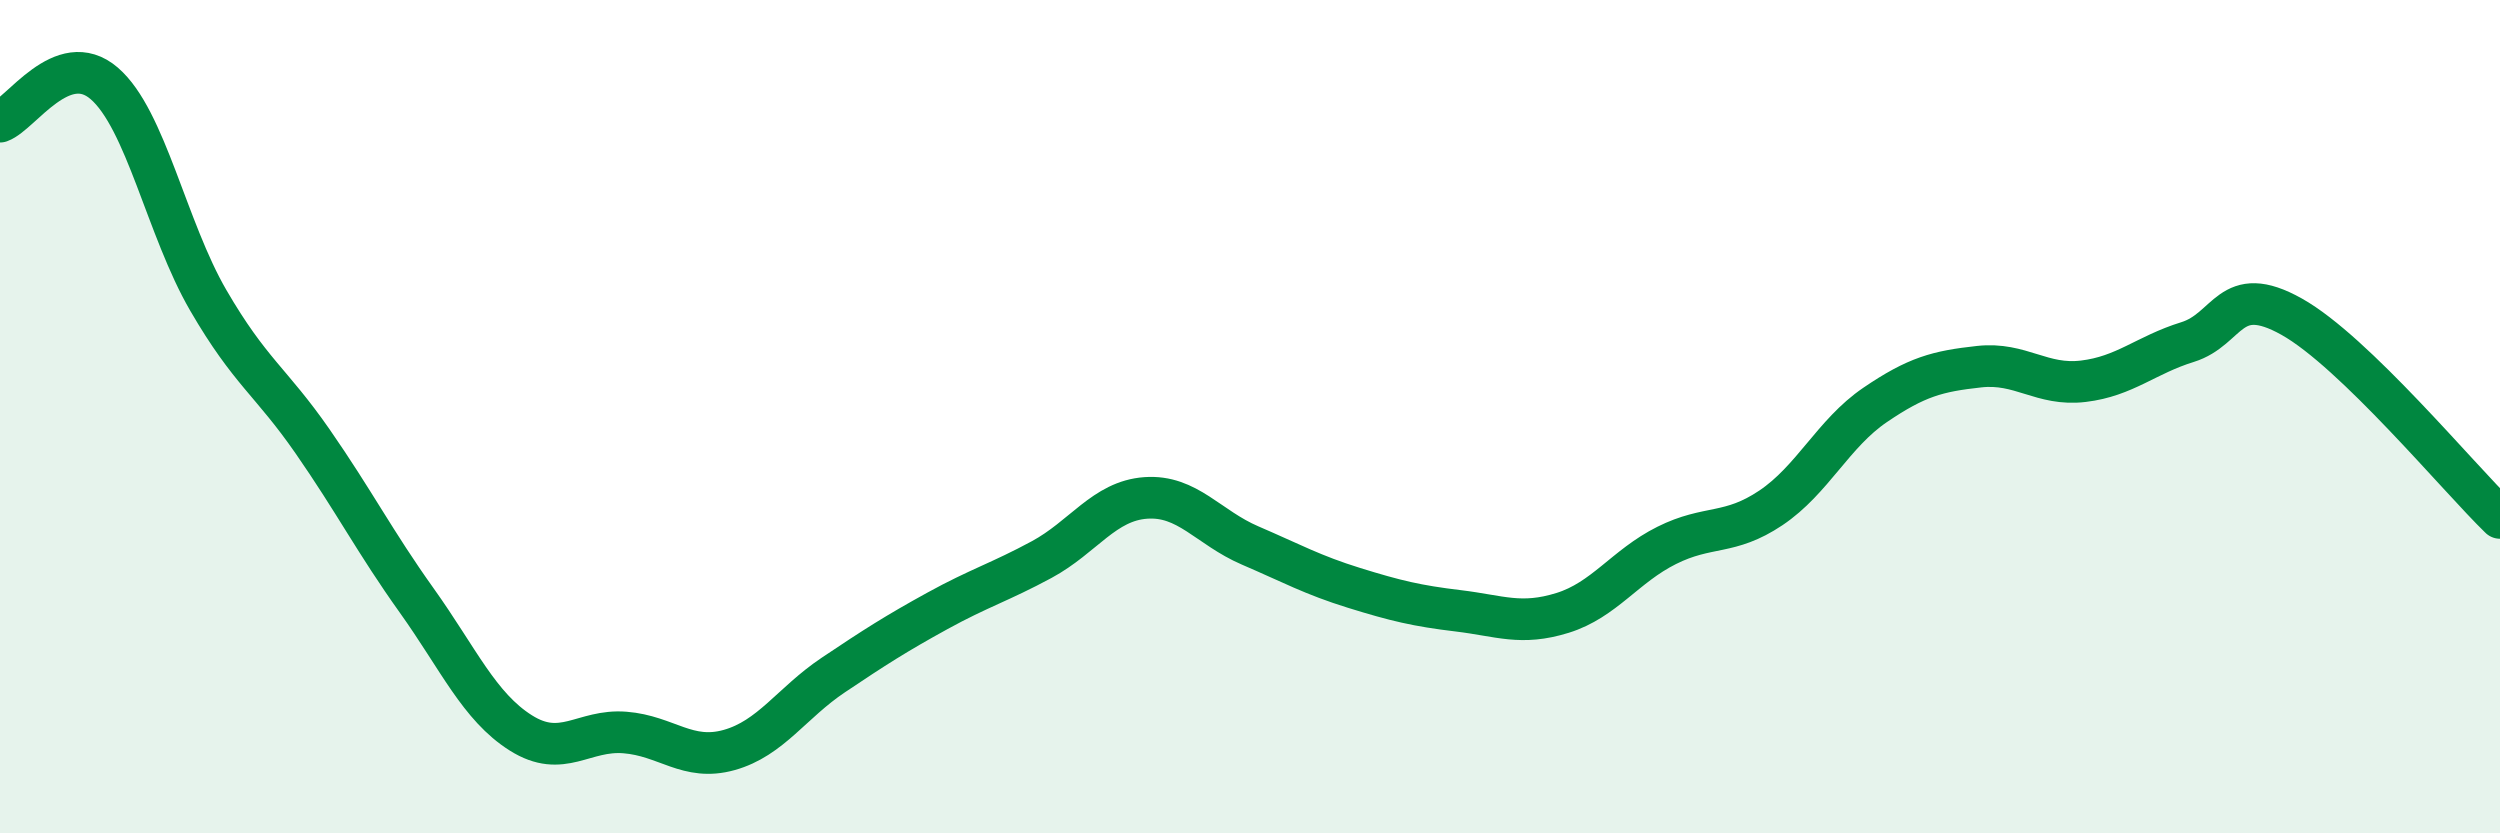 
    <svg width="60" height="20" viewBox="0 0 60 20" xmlns="http://www.w3.org/2000/svg">
      <path
        d="M 0,2.92 C 0.5,2.74 1.5,1.14 2.5,2 C 3.5,2.86 4,5.49 5,7.21 C 6,8.93 6.5,9.15 7.5,10.59 C 8.5,12.03 9,13.01 10,14.41 C 11,15.81 11.5,16.96 12.5,17.59 C 13.5,18.22 14,17.5 15,17.58 C 16,17.66 16.5,18.28 17.5,18 C 18.5,17.72 19,16.87 20,16.2 C 21,15.53 21.5,15.21 22.5,14.66 C 23.5,14.11 24,13.97 25,13.43 C 26,12.89 26.5,12.02 27.5,11.95 C 28.5,11.88 29,12.66 30,13.09 C 31,13.52 31.5,13.8 32.5,14.11 C 33.5,14.42 34,14.54 35,14.66 C 36,14.78 36.5,15.02 37.5,14.71 C 38.5,14.4 39,13.59 40,13.09 C 41,12.59 41.5,12.86 42.5,12.19 C 43.5,11.52 44,10.4 45,9.72 C 46,9.04 46.5,8.91 47.5,8.8 C 48.5,8.69 49,9.27 50,9.15 C 51,9.03 51.5,8.52 52.5,8.21 C 53.5,7.9 53.5,6.76 55,7.6 C 56.5,8.44 59,11.46 60,12.43L60 20L0 20Z"
        fill="#008740"
        opacity="0.1"
        stroke-linecap="round"
        stroke-linejoin="round"
      />
      <path
        d="M 0,2.92 C 0.5,2.74 1.5,1.14 2.5,2 C 3.5,2.86 4,5.49 5,7.21 C 6,8.93 6.5,9.15 7.5,10.59 C 8.5,12.03 9,13.01 10,14.41 C 11,15.81 11.5,16.96 12.5,17.59 C 13.5,18.22 14,17.5 15,17.58 C 16,17.66 16.5,18.28 17.5,18 C 18.5,17.72 19,16.87 20,16.2 C 21,15.53 21.5,15.21 22.5,14.66 C 23.5,14.11 24,13.97 25,13.43 C 26,12.89 26.5,12.02 27.5,11.95 C 28.5,11.88 29,12.66 30,13.09 C 31,13.52 31.5,13.8 32.5,14.11 C 33.5,14.42 34,14.54 35,14.66 C 36,14.78 36.5,15.02 37.5,14.71 C 38.5,14.4 39,13.59 40,13.09 C 41,12.59 41.5,12.86 42.5,12.19 C 43.5,11.52 44,10.4 45,9.72 C 46,9.04 46.5,8.91 47.5,8.8 C 48.5,8.69 49,9.27 50,9.15 C 51,9.03 51.5,8.52 52.5,8.21 C 53.5,7.9 53.5,6.76 55,7.6 C 56.5,8.44 59,11.46 60,12.43"
        stroke="#008740"
        stroke-width="1"
        fill="none"
        stroke-linecap="round"
        stroke-linejoin="round"
      />
    </svg>
  